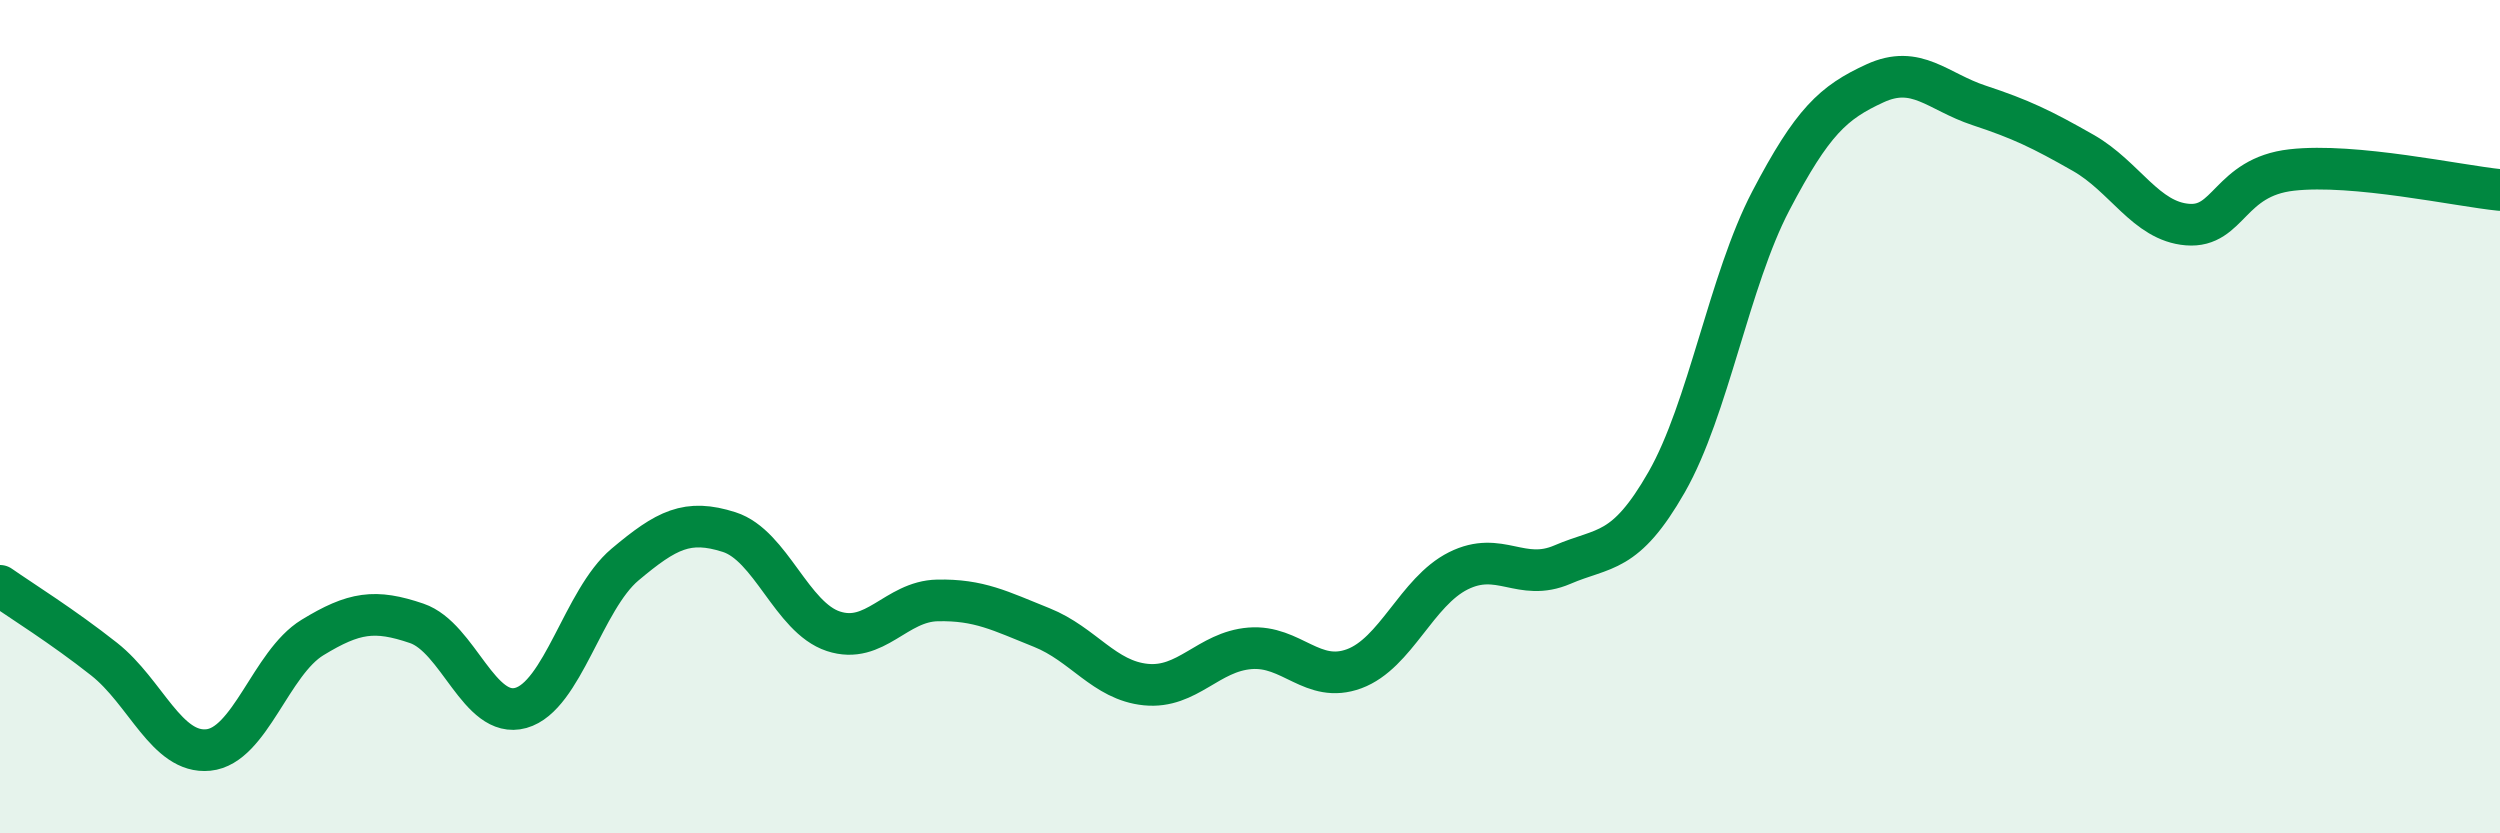 
    <svg width="60" height="20" viewBox="0 0 60 20" xmlns="http://www.w3.org/2000/svg">
      <path
        d="M 0,14.06 C 0.5,14.41 1.5,15.03 2.5,15.82 C 3.5,16.61 4,18.1 5,18 C 6,17.9 6.5,15.91 7.5,15.3 C 8.5,14.69 9,14.62 10,14.96 C 11,15.3 11.5,17.27 12.5,16.99 C 13.5,16.71 14,14.39 15,13.55 C 16,12.71 16.5,12.45 17.5,12.77 C 18.5,13.09 19,14.82 20,15.15 C 21,15.48 21.5,14.43 22.5,14.41 C 23.5,14.39 24,14.66 25,15.06 C 26,15.46 26.5,16.33 27.5,16.43 C 28.5,16.53 29,15.64 30,15.56 C 31,15.48 31.5,16.42 32.5,16.05 C 33.5,15.68 34,14.2 35,13.7 C 36,13.2 36.5,13.98 37.5,13.55 C 38.5,13.12 39,13.32 40,11.57 C 41,9.82 41.5,6.73 42.5,4.82 C 43.5,2.91 44,2.46 45,2 C 46,1.54 46.5,2.2 47.5,2.53 C 48.5,2.86 49,3.1 50,3.67 C 51,4.24 51.5,5.31 52.5,5.39 C 53.5,5.47 53.5,4.25 55,4.08 C 56.5,3.91 59,4.46 60,4.56L60 20L0 20Z"
        fill="#008740"
        opacity="0.1"
        stroke-linecap="round"
        stroke-linejoin="round"
      />
      <path
        d="M 0,14.06 C 0.5,14.41 1.5,15.03 2.5,15.82 C 3.5,16.61 4,18.1 5,18 C 6,17.9 6.5,15.91 7.5,15.3 C 8.5,14.69 9,14.62 10,14.96 C 11,15.3 11.5,17.27 12.5,16.99 C 13.5,16.71 14,14.39 15,13.55 C 16,12.71 16.5,12.45 17.5,12.77 C 18.5,13.09 19,14.82 20,15.15 C 21,15.48 21.5,14.43 22.5,14.41 C 23.5,14.39 24,14.66 25,15.06 C 26,15.46 26.5,16.33 27.5,16.43 C 28.5,16.53 29,15.64 30,15.56 C 31,15.48 31.5,16.42 32.5,16.05 C 33.5,15.68 34,14.2 35,13.7 C 36,13.2 36.5,13.98 37.5,13.55 C 38.5,13.12 39,13.32 40,11.57 C 41,9.82 41.5,6.73 42.5,4.82 C 43.5,2.91 44,2.46 45,2 C 46,1.54 46.5,2.2 47.5,2.53 C 48.5,2.86 49,3.1 50,3.67 C 51,4.24 51.5,5.31 52.5,5.39 C 53.5,5.47 53.5,4.25 55,4.08 C 56.5,3.91 59,4.46 60,4.56"
        stroke="#008740"
        stroke-width="1"
        fill="none"
        stroke-linecap="round"
        stroke-linejoin="round"
      />
    </svg>
  